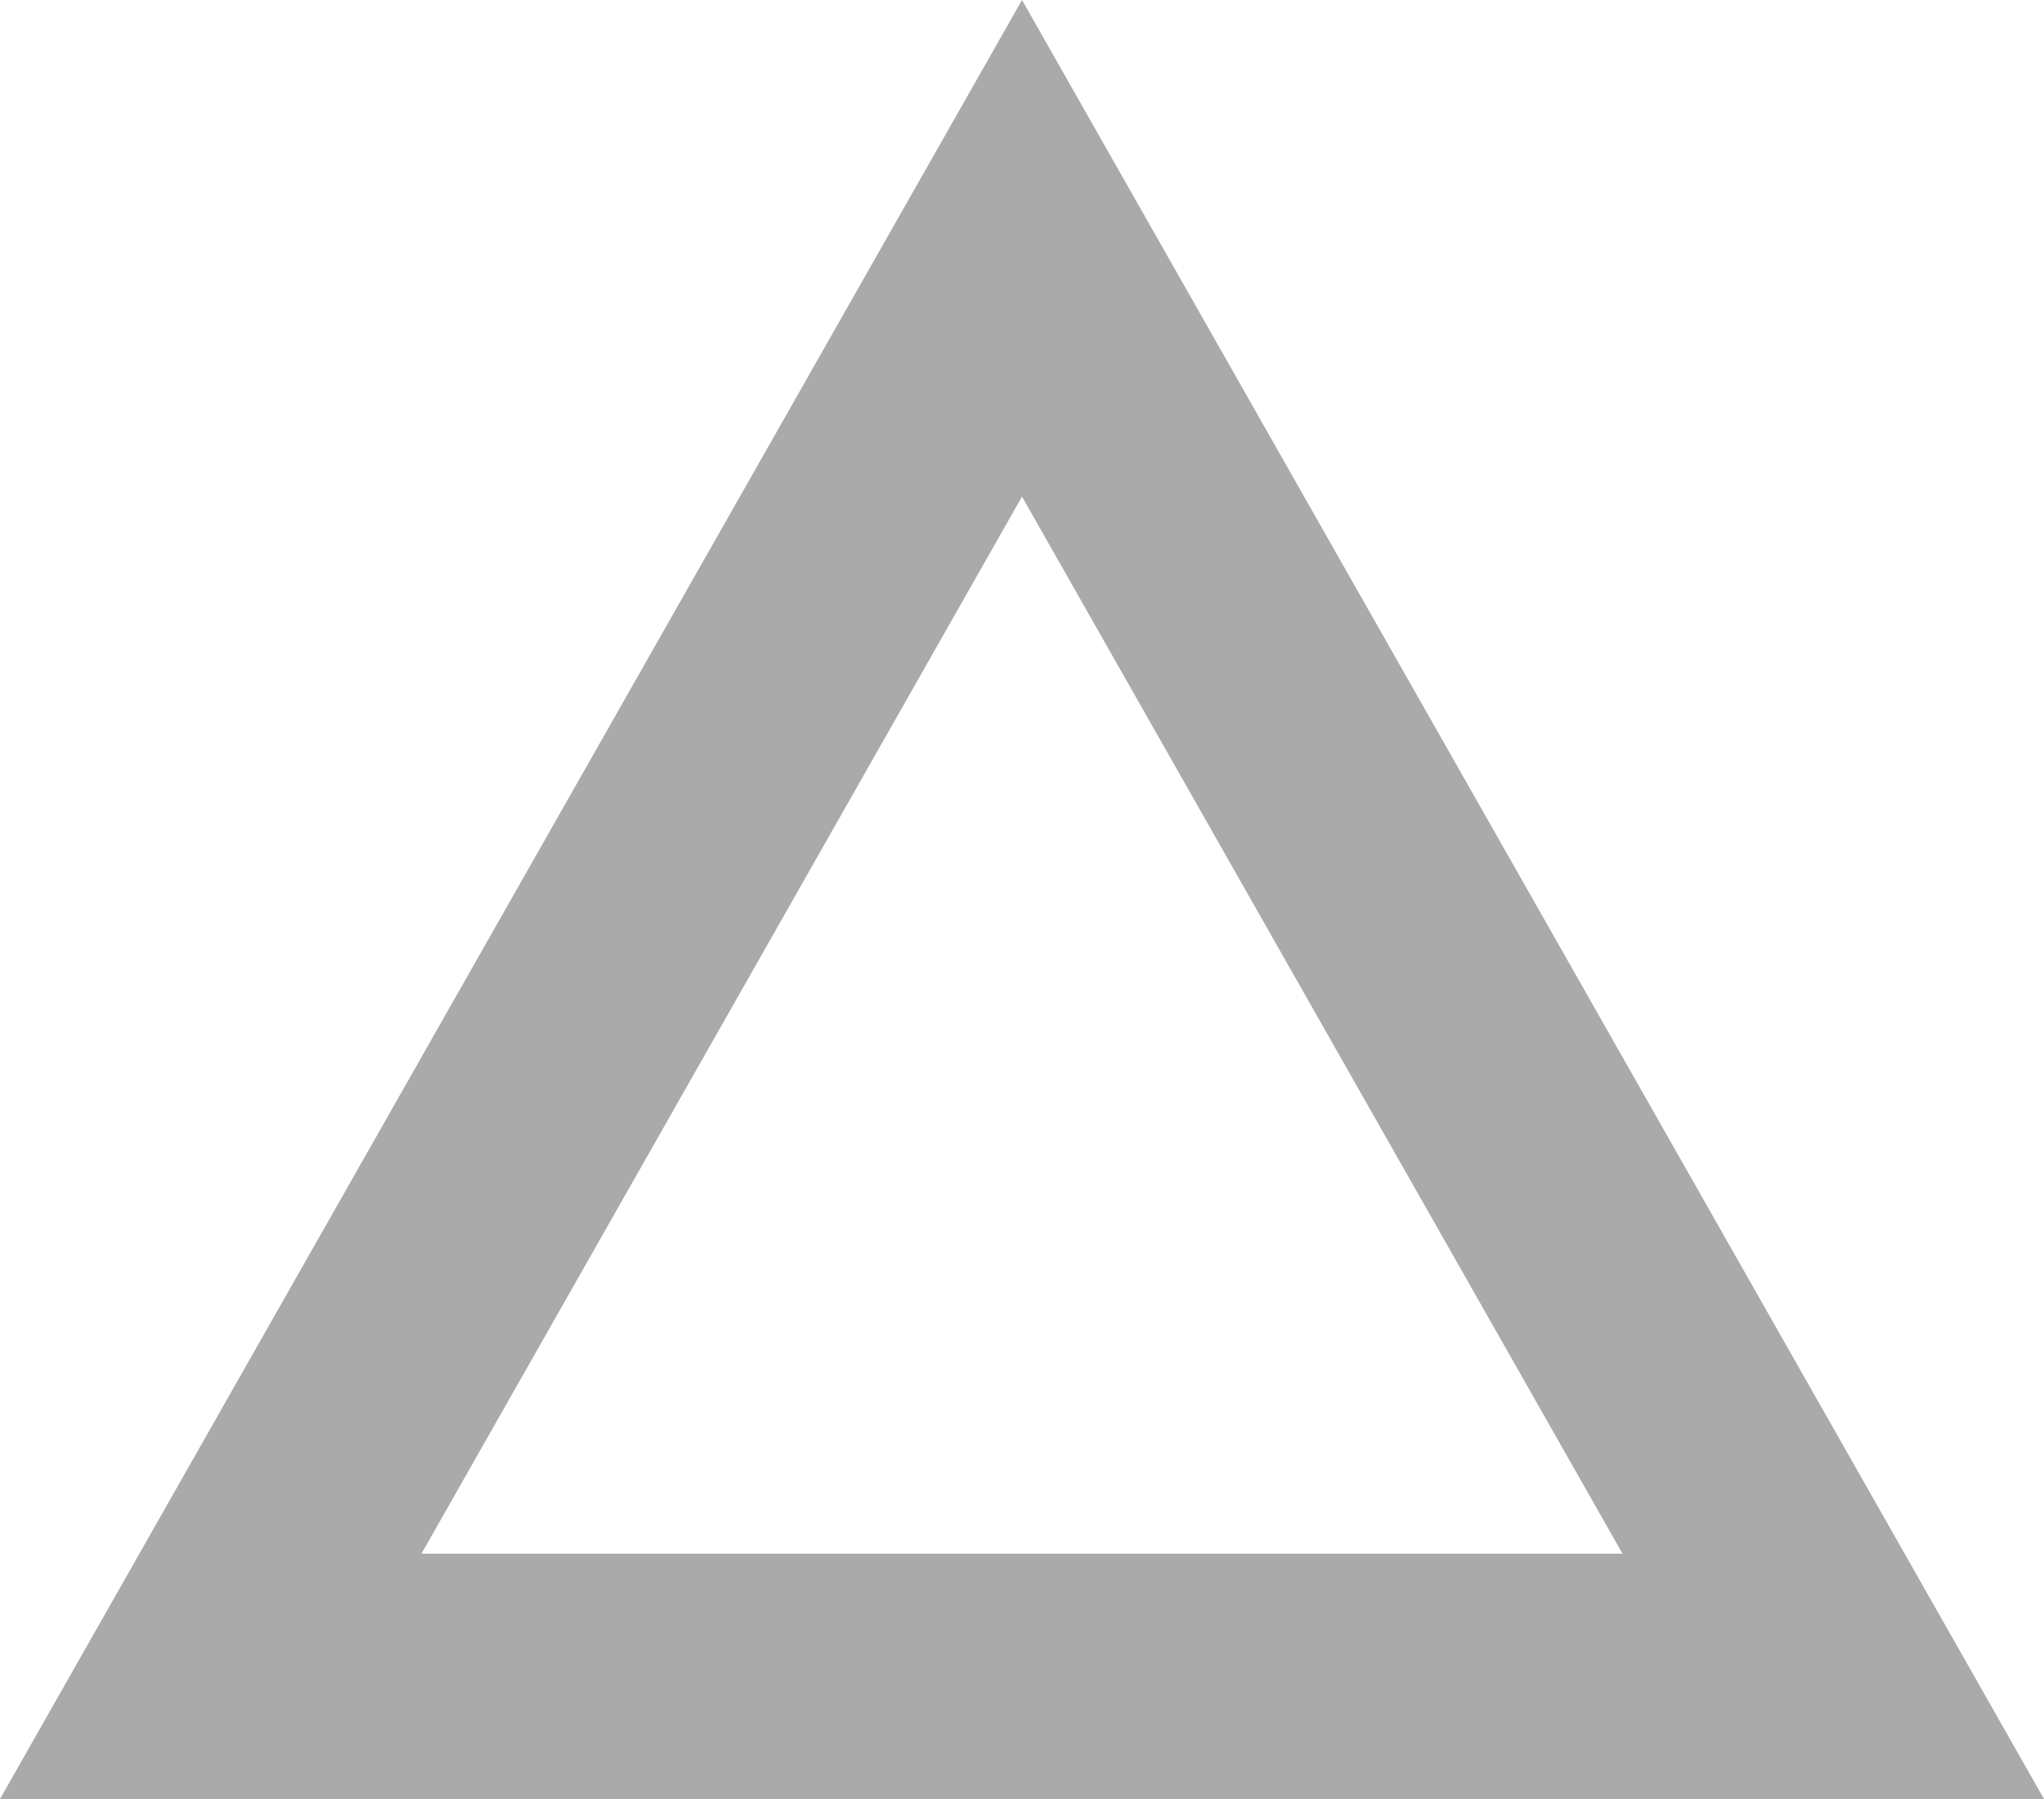 <svg xmlns="http://www.w3.org/2000/svg" width="25" height="22" viewBox="0 0 25 22">
  <g id="多角形_1" data-name="多角形 1" fill="none">
    <path d="M12.5,0,25,22H0Z" stroke="none"/>
    <path d="M 12.5 6.073 L 5.155 19 L 19.845 19 L 12.5 6.073 M 12.5 0 L 25 22 L 0 22 L 12.5 0 Z" stroke="none" fill="#aaa"/>
  </g>
</svg>

